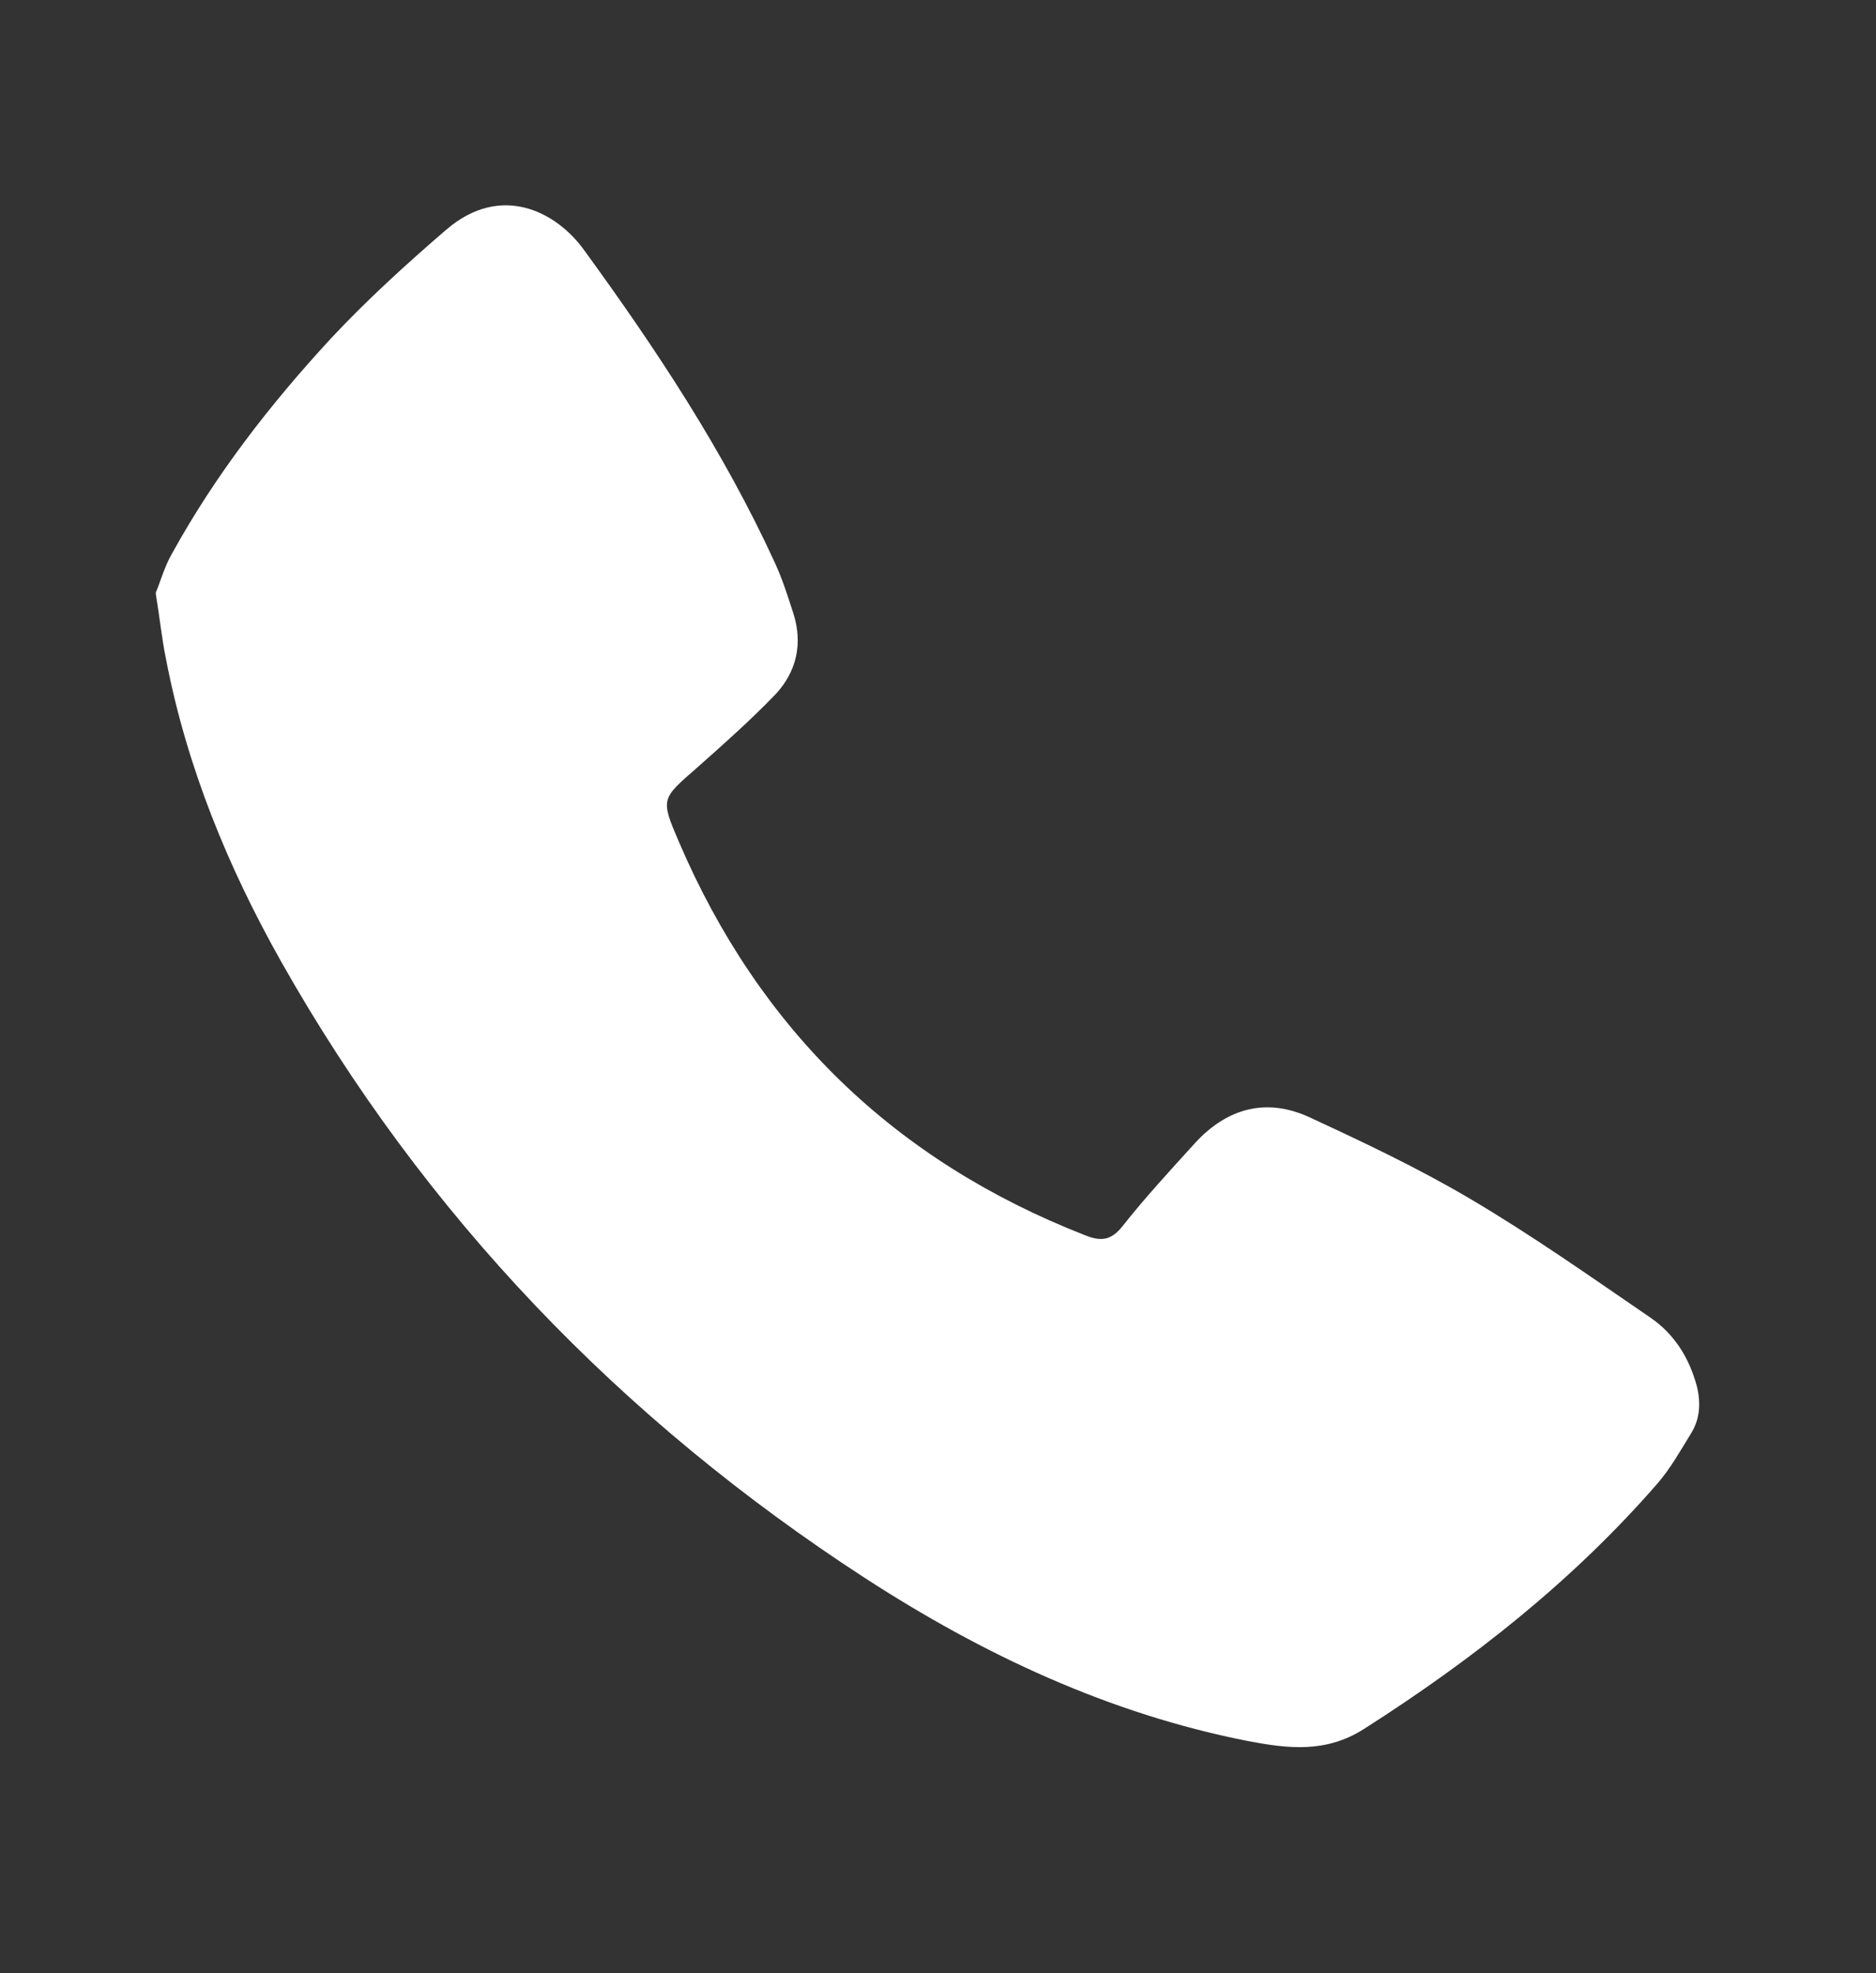 <?xml version="1.0" encoding="UTF-8"?><svg id="Layer_1" xmlns="http://www.w3.org/2000/svg" viewBox="0 0 37.08 39"><rect x="0" y="0" width="37.08" height="39" fill="#333333" stroke="none"/><defs><style>.cls-1{fill:#fff;}</style></defs><path class="cls-1" d="M3.08,11.71c.09-.21.17-.51.32-.77.86-1.56,1.94-2.95,3.14-4.25.71-.76,1.49-1.47,2.28-2.15,1.08-.93,2.18-.36,2.73.41,1.42,1.95,2.75,3.96,3.76,6.16.15.32.26.67.37,1.01.19.59.07,1.15-.35,1.6-.49.51-1.02.98-1.55,1.45-.71.62-.73.61-.36,1.47,1.59,3.71,4.26,6.3,8.02,7.77.32.13.52.11.75-.18.45-.57.95-1.11,1.44-1.65.63-.68,1.4-.89,2.25-.5,1.08.5,2.16,1.01,3.19,1.62,1.22.72,2.38,1.54,3.55,2.34.48.33.77.8.92,1.36.08.33.06.64-.11.92-.21.34-.41.7-.67,1-1.67,1.92-3.65,3.48-5.8,4.85-.75.48-1.5.39-2.29.24-2.75-.54-5.24-1.71-7.57-3.22-4.82-3.13-8.71-7.17-11.54-12.18-1.06-1.88-1.87-3.86-2.28-5.99-.08-.39-.12-.79-.2-1.28Z"/></svg>
